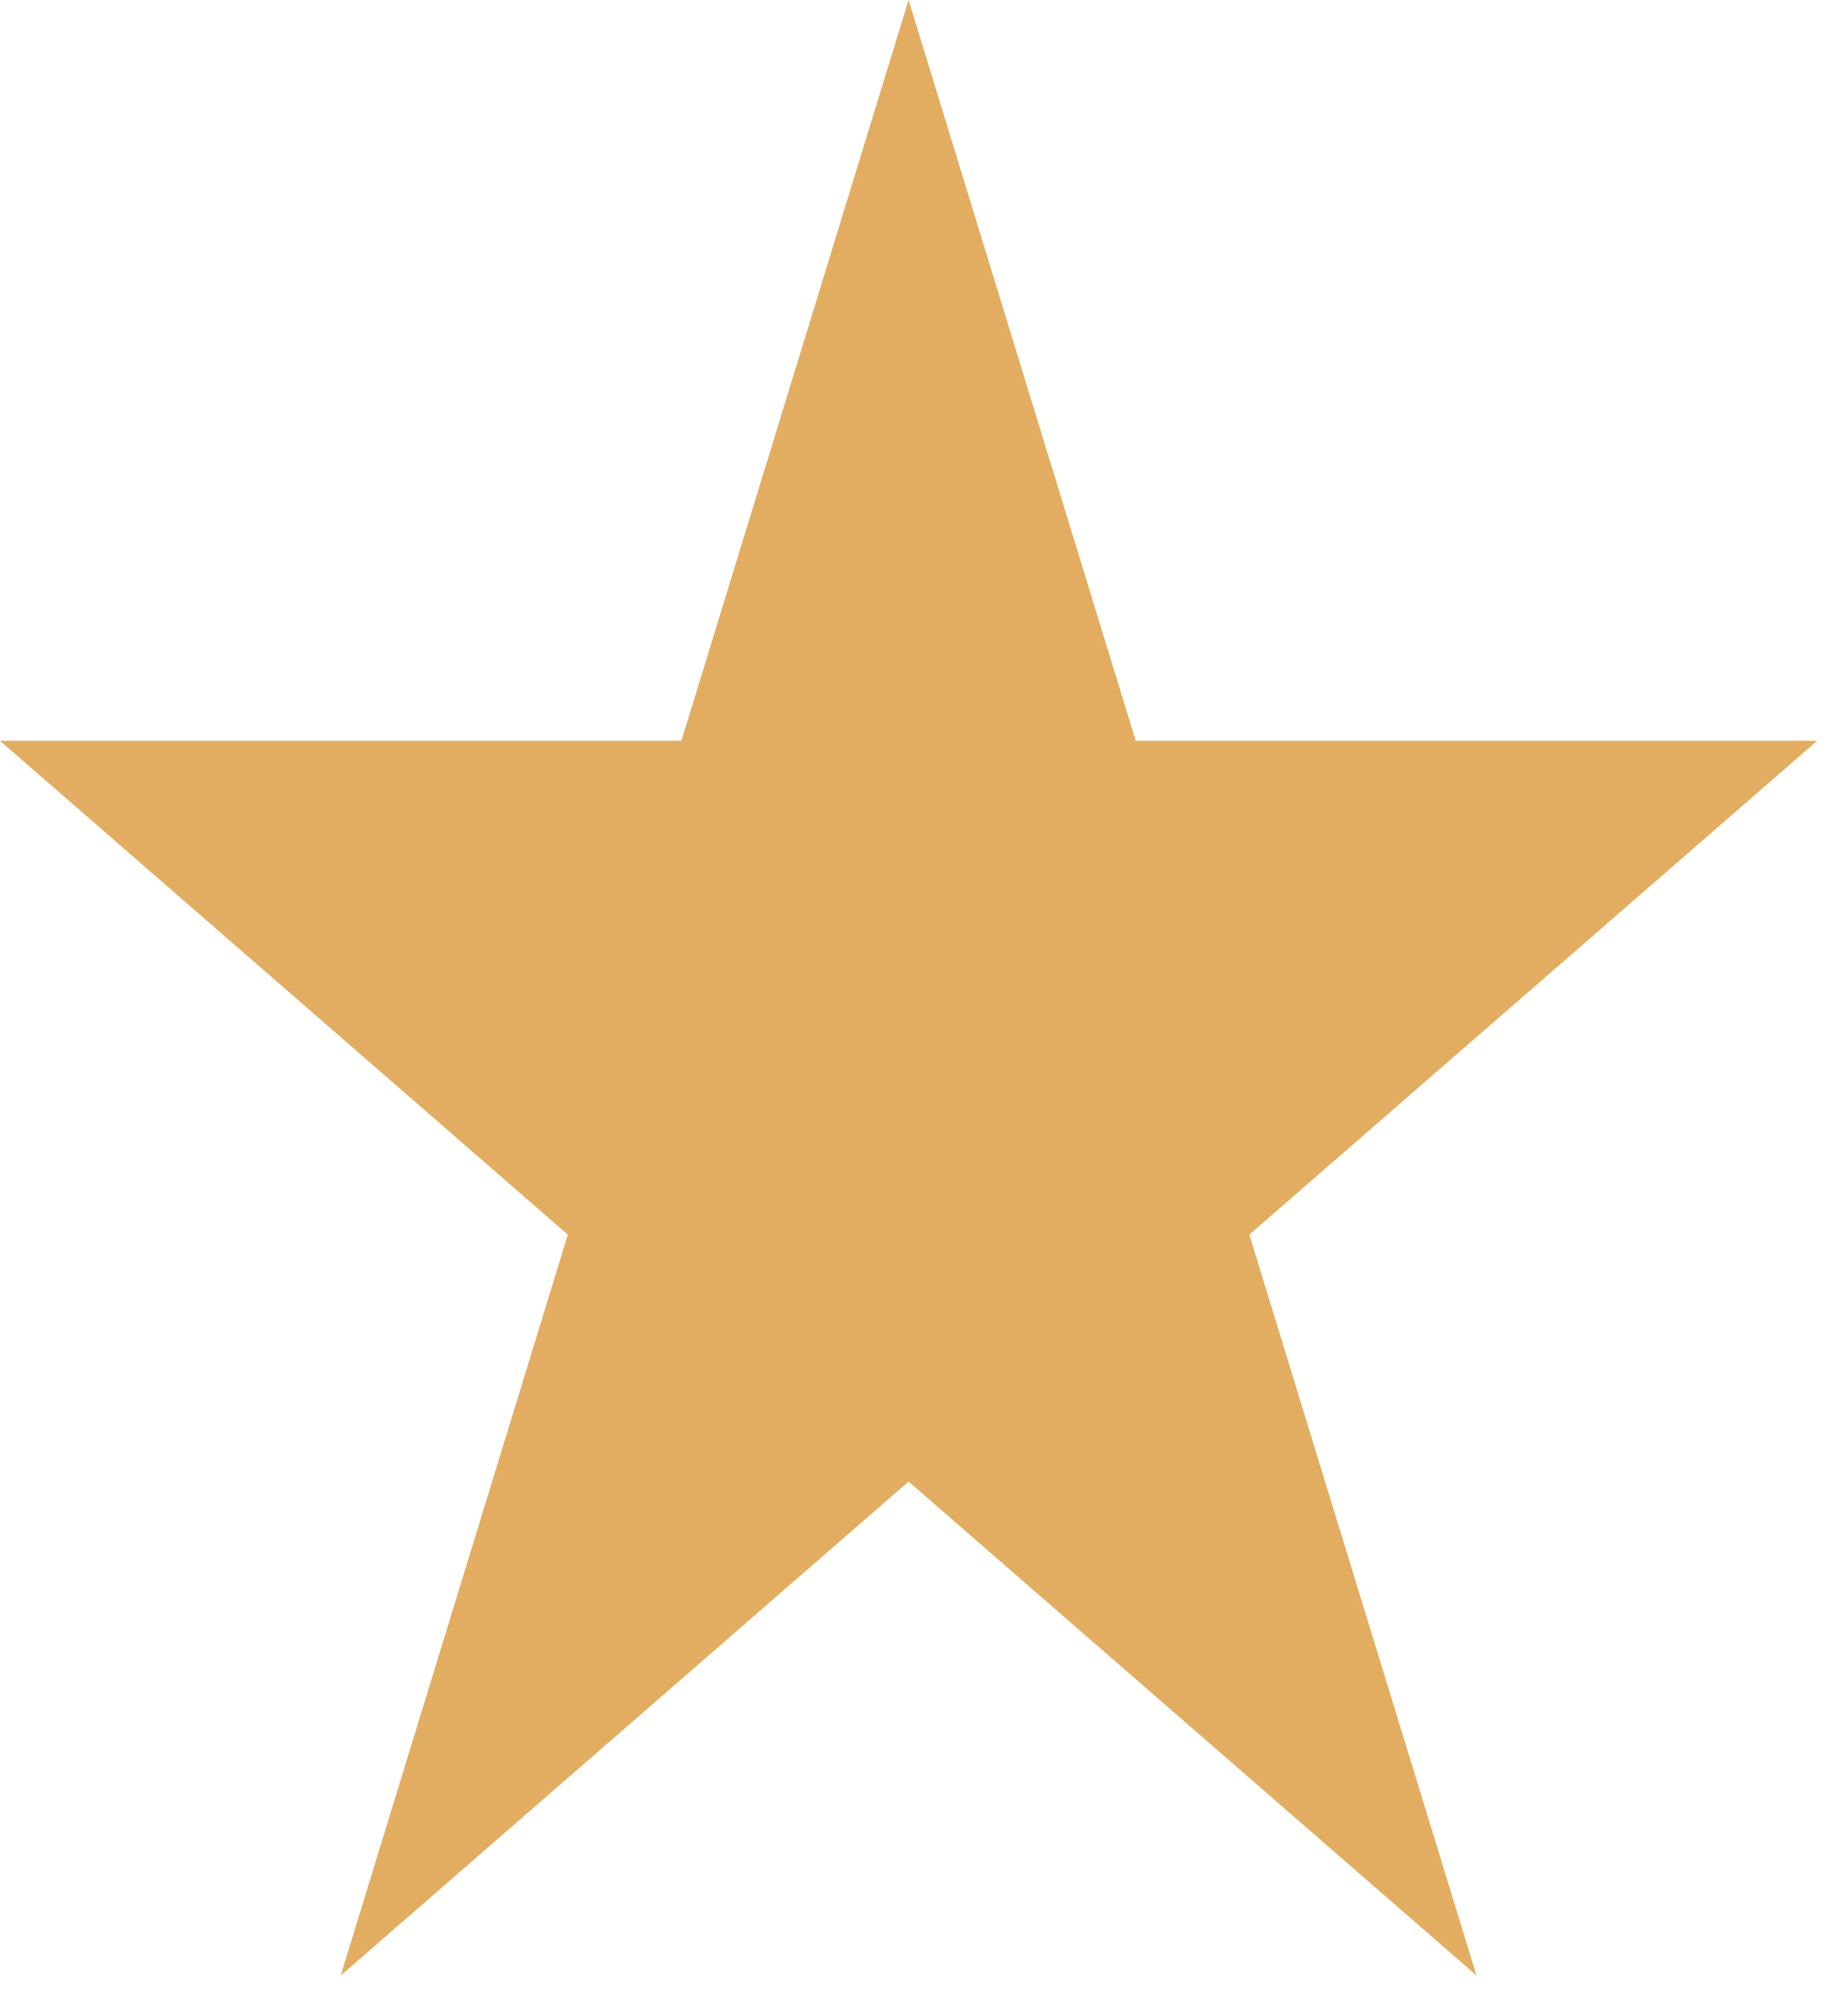<svg width="26" height="28" viewBox="0 0 26 28" fill="none" xmlns="http://www.w3.org/2000/svg">
<path d="M12.783 0L9.587 10.417H0L7.989 17.361L4.794 27.778L12.783 20.833L20.773 27.778L17.577 17.361L25.566 10.417H15.979L12.783 0Z" fill="#E3AD61"/>
</svg>
